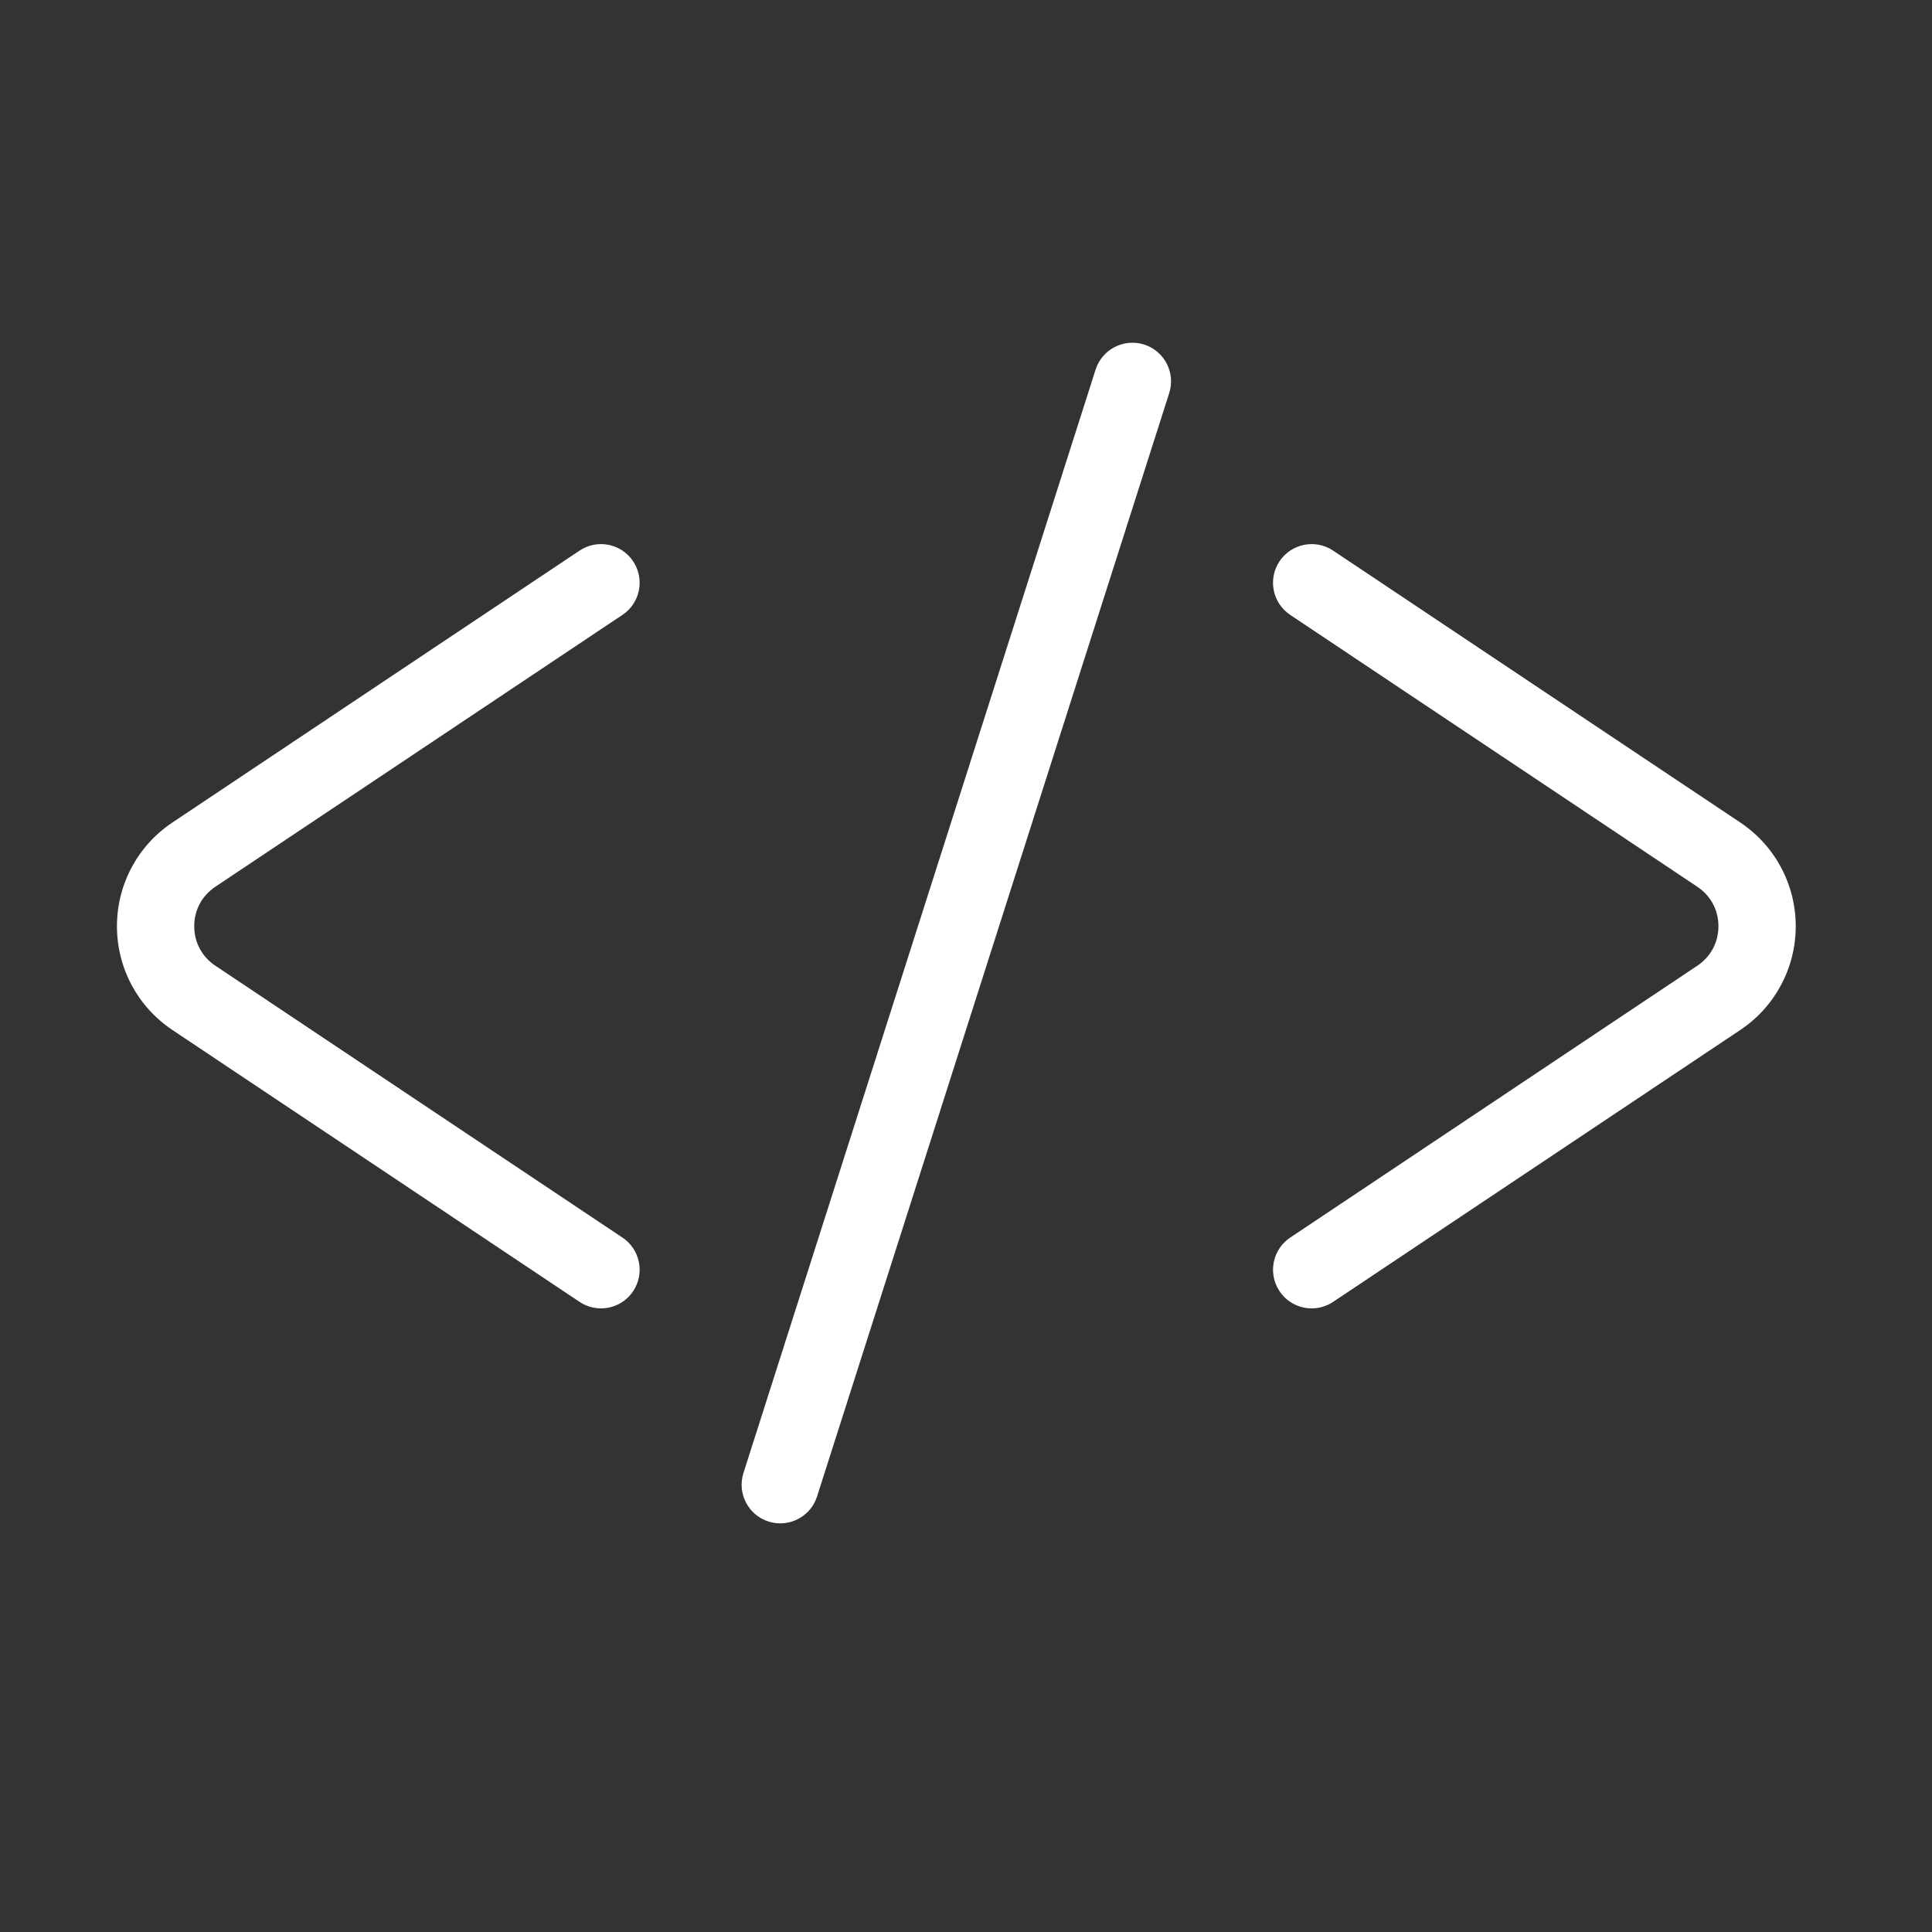 <svg fill="#FFFFFF" xmlns="http://www.w3.org/2000/svg" xmlns:xlink="http://www.w3.org/1999/xlink" version="1.1" x="0px" y="0px" viewBox="0 0 100 100" enable-background="new 0 0 100 100" xml:space="preserve"><rect x="0" y="0" width="100" height="100" fill="#333333" stroke="none"/><path fill="#FFFFFF" d="M11.146,45.898l21.073-14.072c0.918-0.613,1.166-1.855,0.552-2.774c-0.613-0.918-1.854-1.167-2.774-0.552  L8.924,42.572c-1.798,1.2-2.871,3.208-2.871,5.37c0,2.162,1.073,4.17,2.871,5.37l21.073,14.072c0.341,0.228,0.727,0.337,1.109,0.337  c0.646,0,1.28-0.312,1.665-0.889c0.614-0.919,0.366-2.161-0.552-2.774L11.146,49.985c-0.694-0.464-1.093-1.208-1.093-2.044  C10.053,47.106,10.452,46.362,11.146,45.898z"></path><path fill="#FFFFFF" d="M90.076,42.572L69.002,28.5c-0.918-0.614-2.161-0.366-2.774,0.552c-0.614,0.919-0.366,2.161,0.552,2.774  l21.073,14.072c0.694,0.464,1.093,1.208,1.093,2.043c0,0.835-0.398,1.58-1.093,2.044L66.781,64.058  c-0.918,0.613-1.166,1.855-0.552,2.774c0.385,0.577,1.019,0.889,1.665,0.889c0.381,0,0.768-0.109,1.109-0.337l21.073-14.072  c1.798-1.2,2.871-3.208,2.871-5.37C92.947,45.78,91.874,43.772,90.076,42.572z"></path><path fill="#FFFFFF" d="M59.221,17.834c-1.052-0.335-2.177,0.245-2.513,1.297L38.481,76.241c-0.336,1.052,0.245,2.177,1.297,2.513  c0.202,0.064,0.407,0.095,0.608,0.095c0.847,0,1.633-0.542,1.905-1.393l18.227-57.109C60.854,19.295,60.273,18.17,59.221,17.834z"></path></svg>